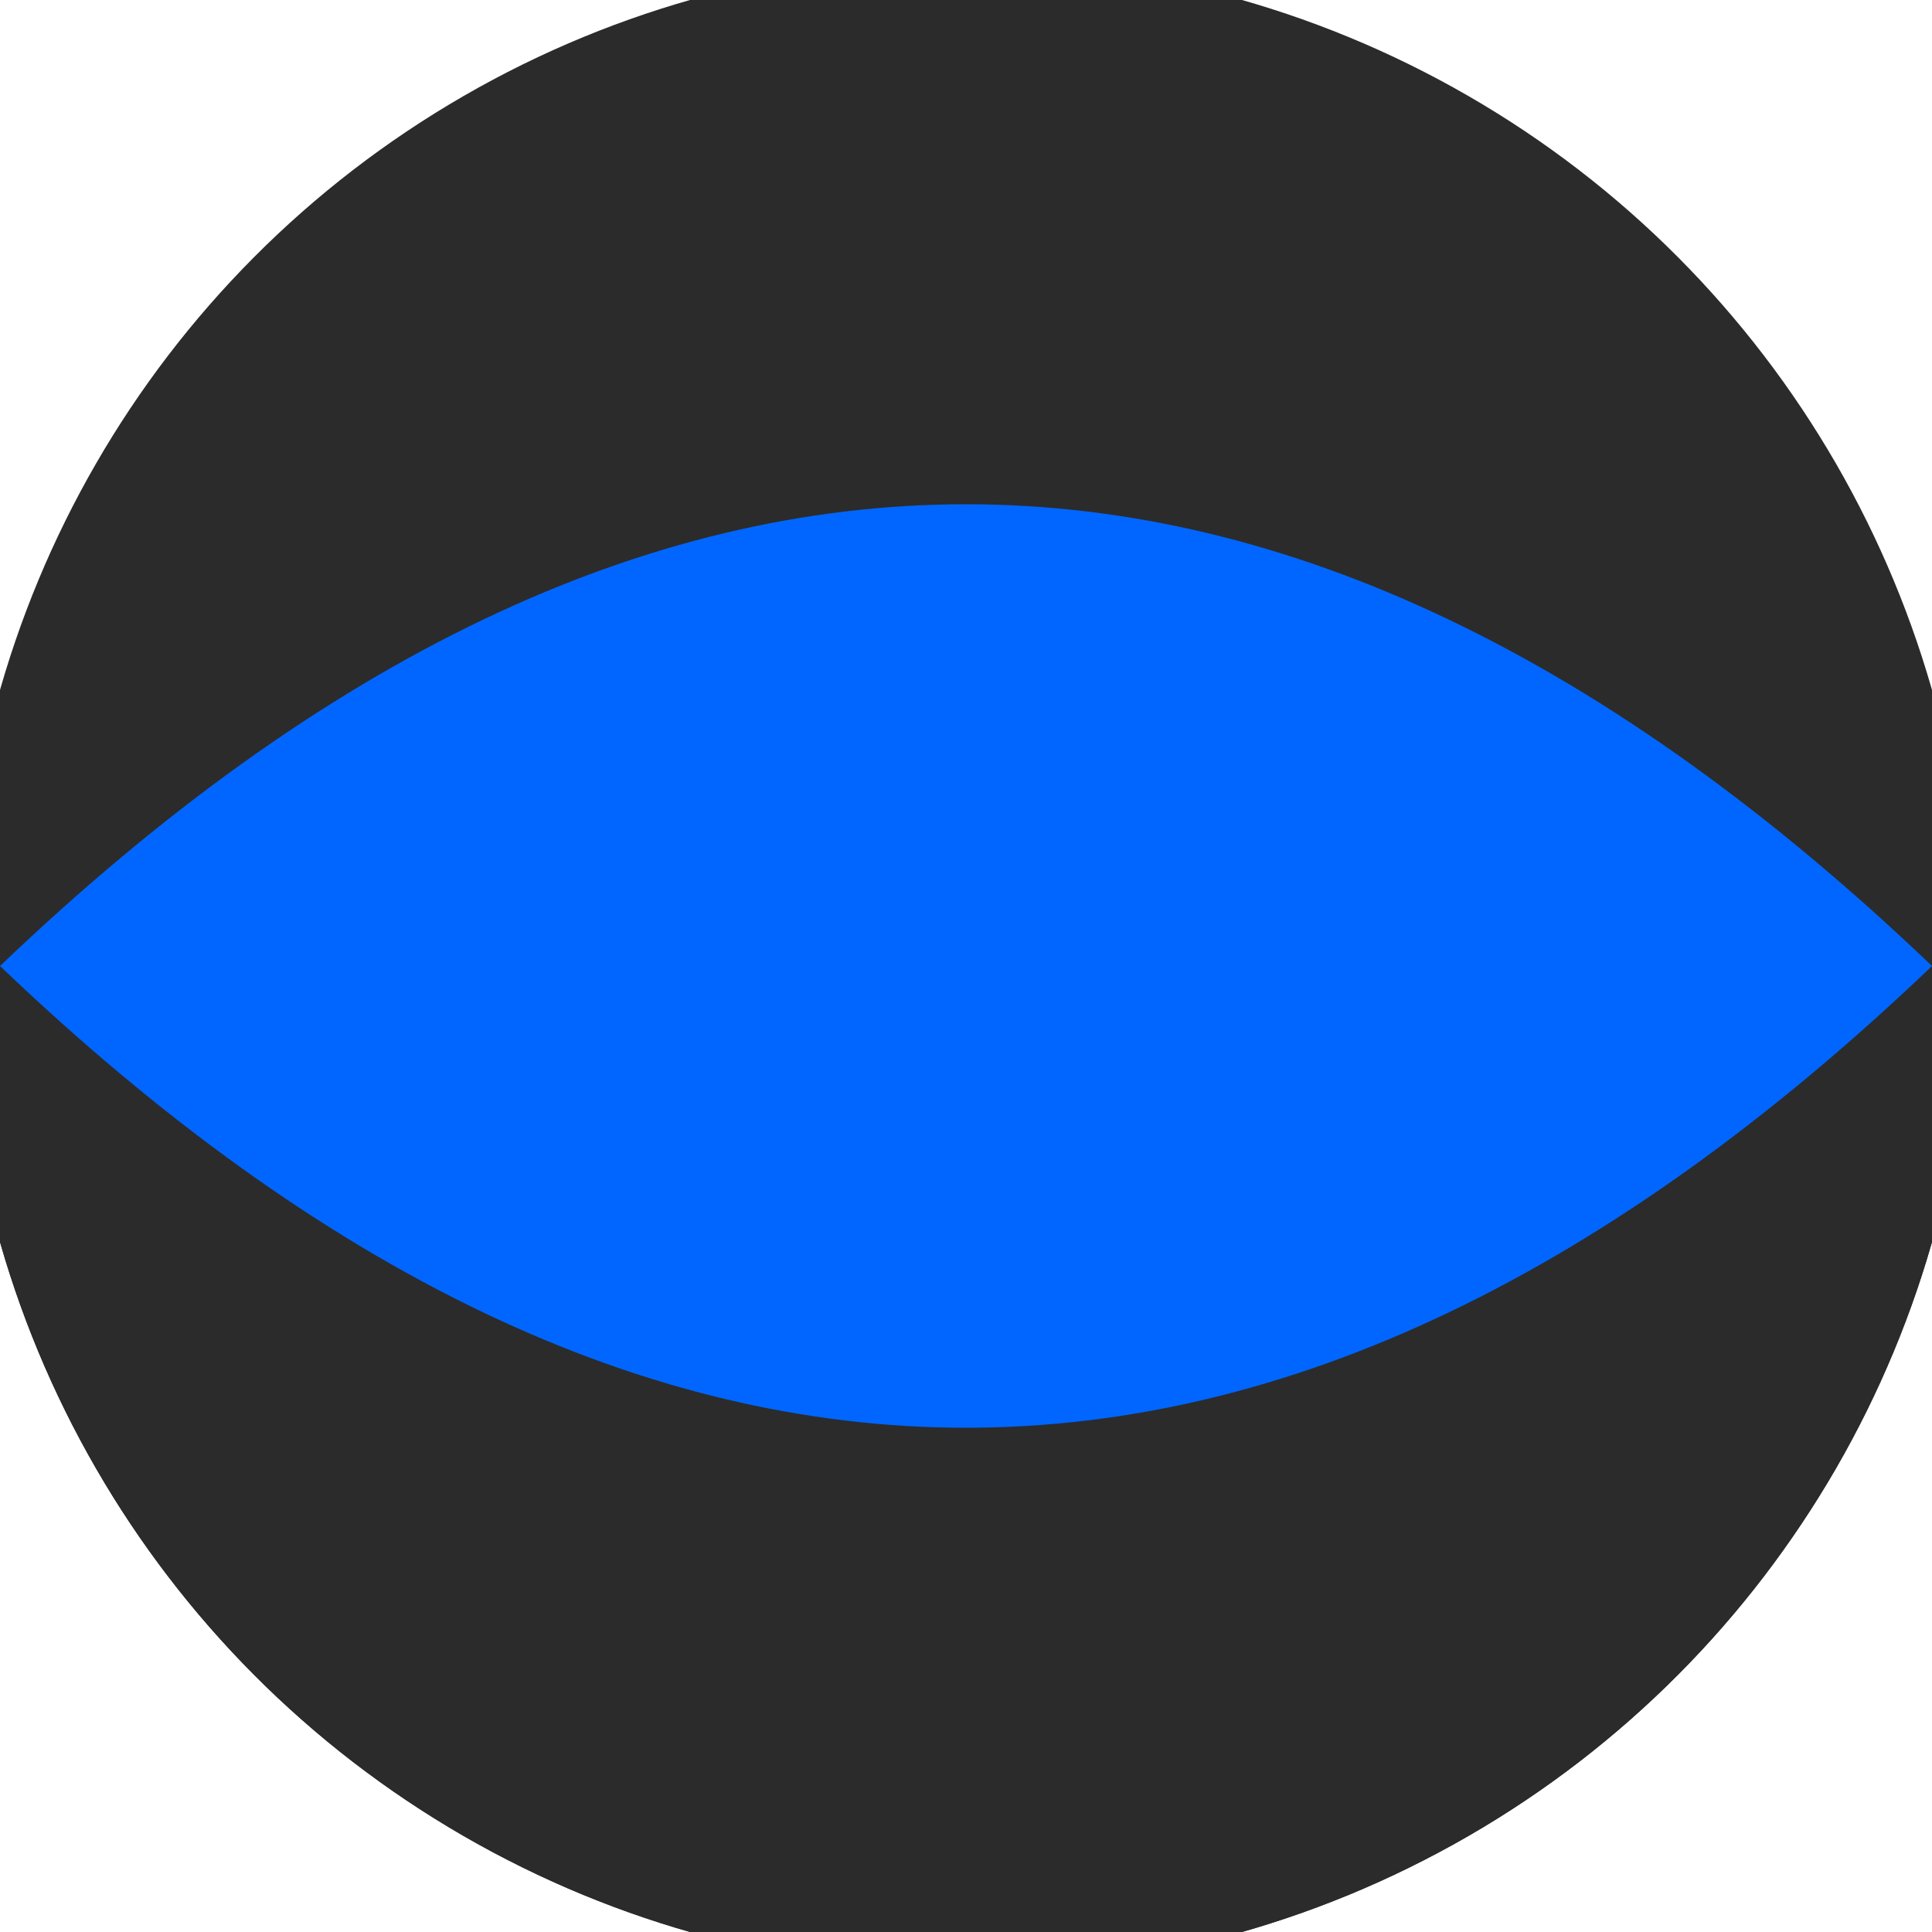 <svg xmlns="http://www.w3.org/2000/svg" width="128" height="128" viewBox="0 0 100 100" shape-rendering="geometricPrecision">
                            <defs>
                                <clipPath id="clip">
                                    <circle cx="50" cy="50" r="52" />
                                    <!--<rect x="0" y="0" width="100" height="100"/>-->
                                </clipPath>
                            </defs>
                            <g transform="rotate(0 50 50)">
                            <rect x="0" y="0" width="100" height="100" fill="#2b2b2b" clip-path="url(#clip)"/><path d="M 0 50 H 100 V 100 H 0 Z" fill="#2b2b2b" clip-path="url(#clip)"/><path d="M 0 50 Q 50 2.2 100 50 Q 50 97.8 0 50 Z" fill="#0066ff" clip-path="url(#clip)"/></g></svg>